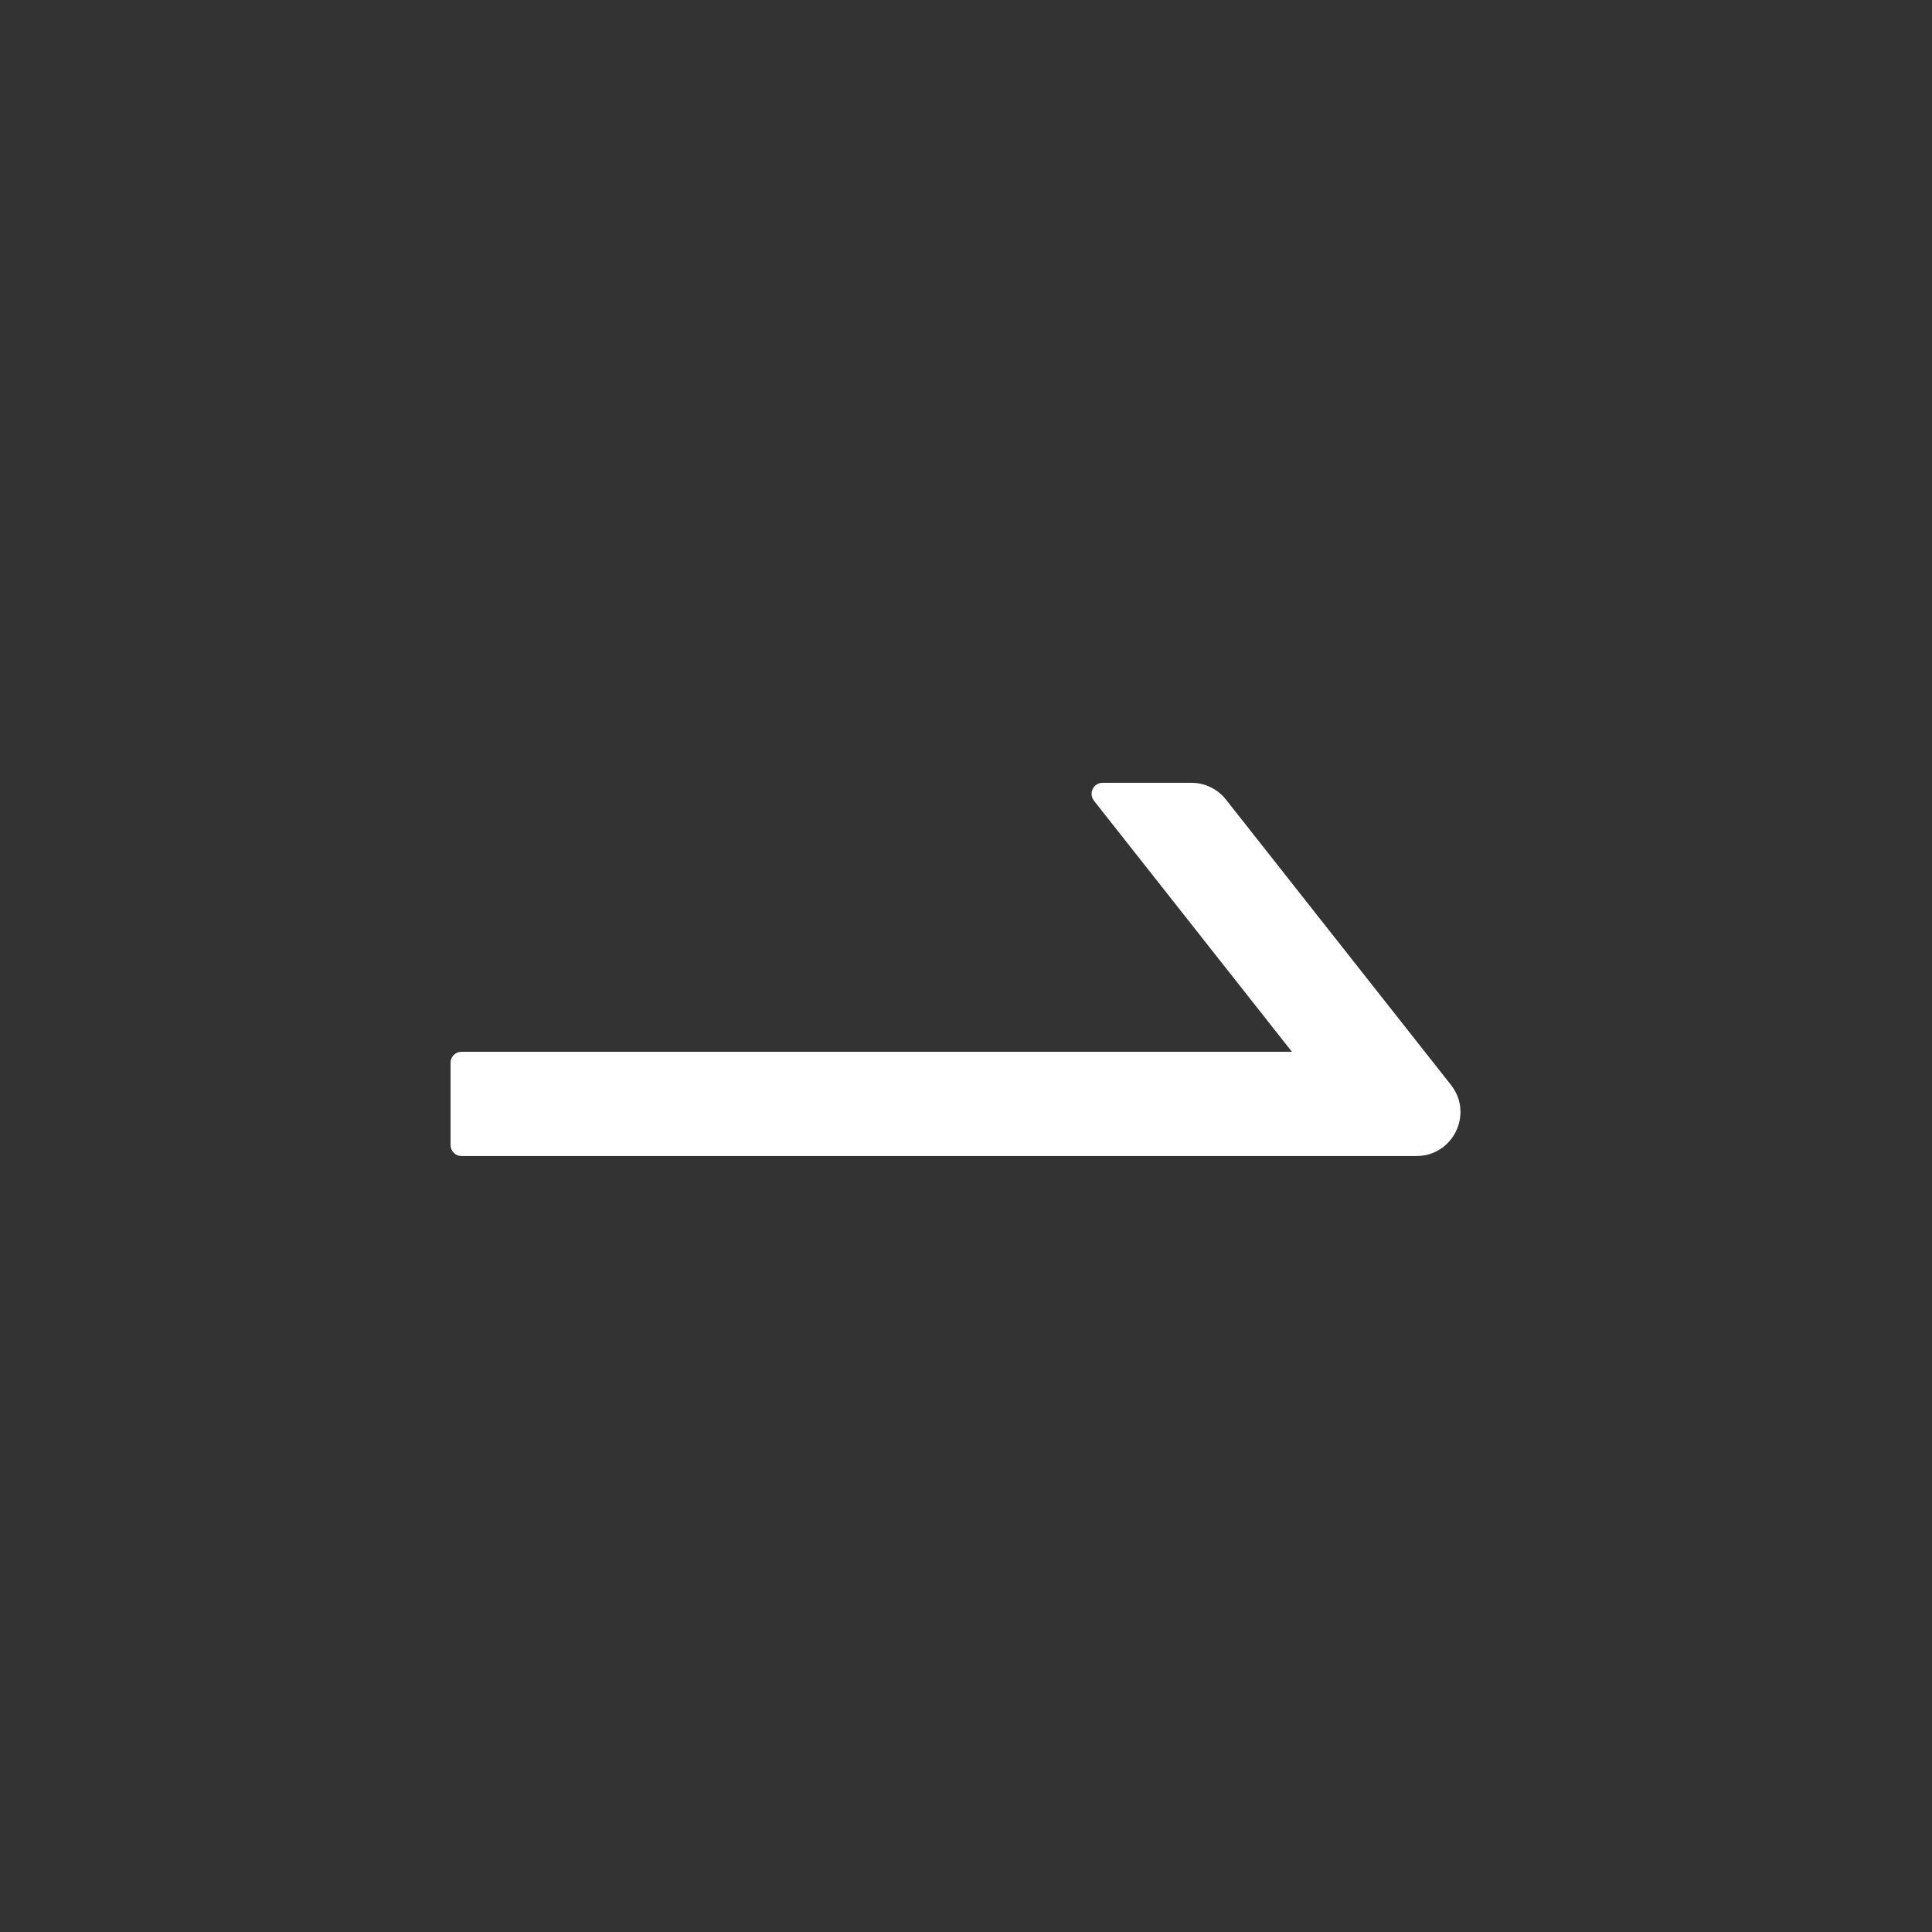 <svg width="33" height="33" viewBox="0 0 33 33" fill="none" xmlns="http://www.w3.org/2000/svg">
<rect x="0" y="0" width="33" height="33" fill="#333333" stroke="none"/>
<path d="M24.784 18.532L20.94 13.657C20.87 13.568 20.781 13.496 20.679 13.447C20.577 13.397 20.465 13.371 20.352 13.371H18.833C18.676 13.371 18.589 13.552 18.685 13.676L22.067 17.965H7.883C7.78 17.965 7.696 18.049 7.696 18.152V19.559C7.696 19.662 7.78 19.746 7.883 19.746H24.193C24.821 19.746 25.171 19.024 24.784 18.532Z" fill="white"/>
</svg>
